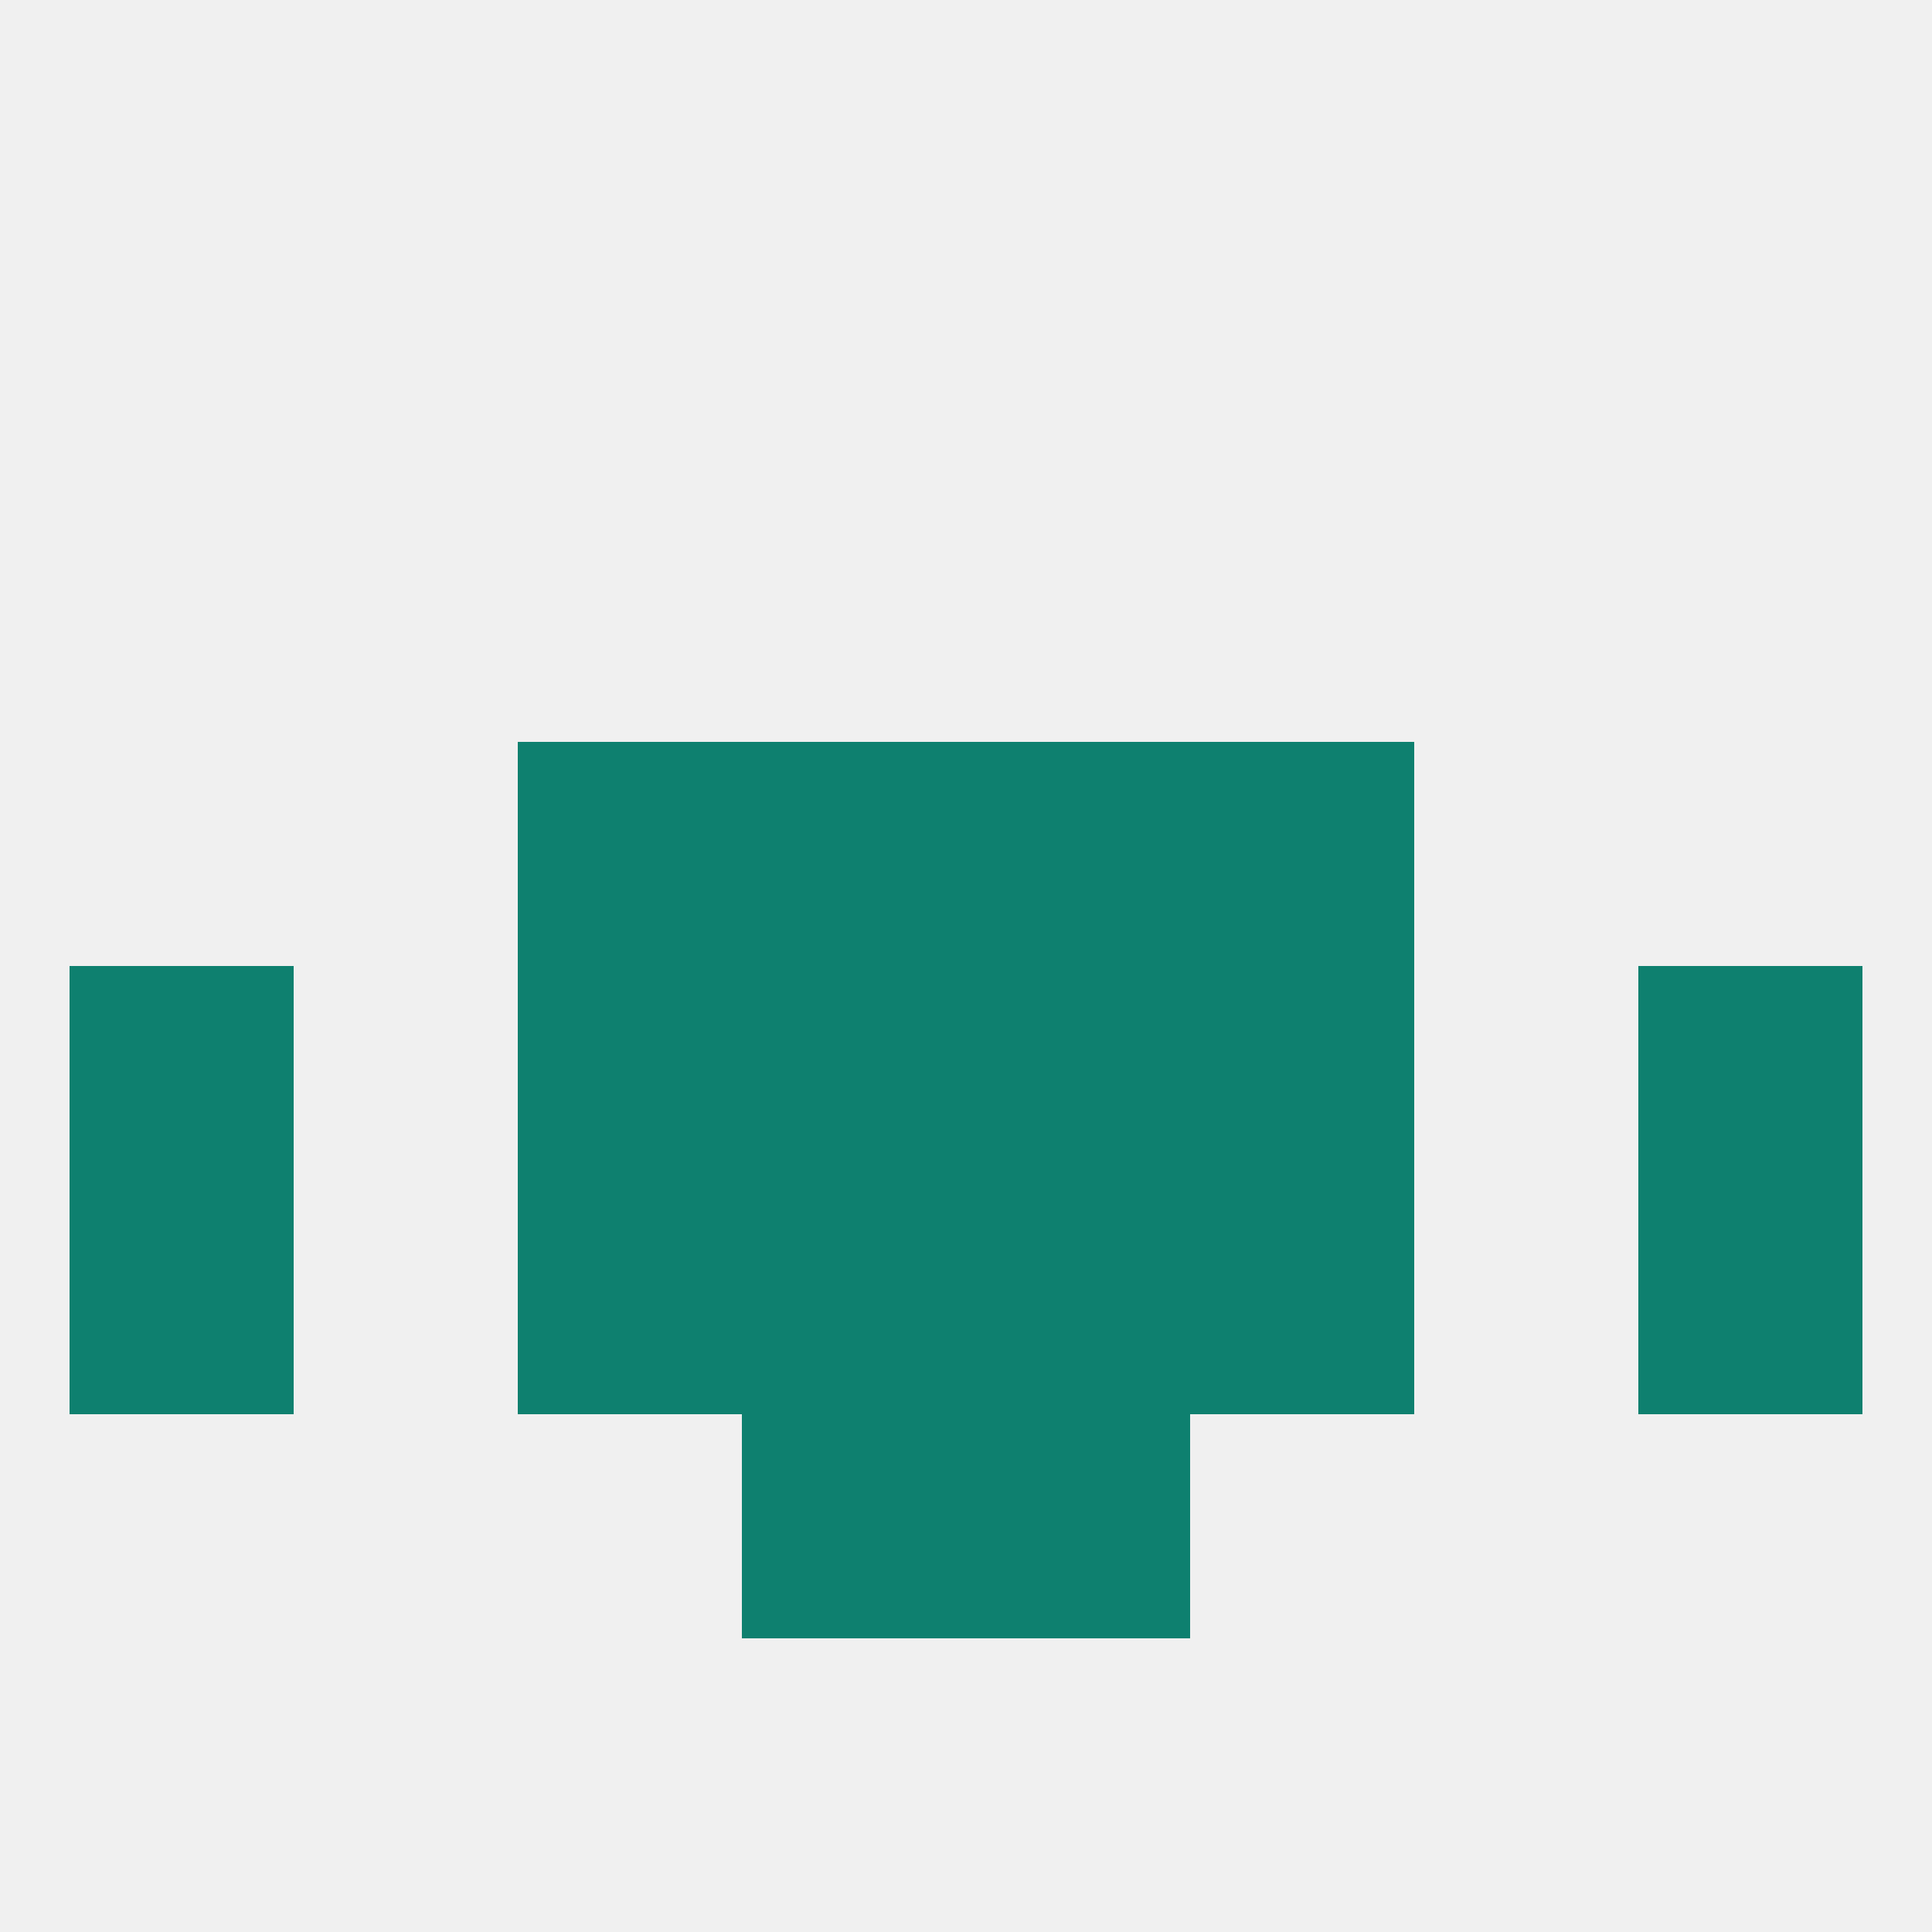 
<!--   <?xml version="1.0"?> -->
<svg version="1.1" baseprofile="full" xmlns="http://www.w3.org/2000/svg" xmlns:xlink="http://www.w3.org/1999/xlink" xmlns:ev="http://www.w3.org/2001/xml-events" width="250" height="250" viewBox="0 0 250 250" >
	<rect width="100%" height="100%" fill="rgba(240,240,240,255)"/>

	<rect x="96" y="154" width="29" height="29" fill="rgba(14,128,111,255)"/>
	<rect x="125" y="154" width="29" height="29" fill="rgba(14,128,111,255)"/>
	<rect x="67" y="154" width="29" height="29" fill="rgba(14,128,111,255)"/>
	<rect x="154" y="154" width="29" height="29" fill="rgba(14,128,111,255)"/>
	<rect x="9" y="154" width="29" height="29" fill="rgba(14,128,111,255)"/>
	<rect x="212" y="154" width="29" height="29" fill="rgba(14,128,111,255)"/>
	<rect x="96" y="183" width="29" height="29" fill="rgba(14,128,111,255)"/>
	<rect x="125" y="183" width="29" height="29" fill="rgba(14,128,111,255)"/>
	<rect x="125" y="125" width="29" height="29" fill="rgba(14,128,111,255)"/>
	<rect x="67" y="125" width="29" height="29" fill="rgba(14,128,111,255)"/>
	<rect x="154" y="125" width="29" height="29" fill="rgba(14,128,111,255)"/>
	<rect x="9" y="125" width="29" height="29" fill="rgba(14,128,111,255)"/>
	<rect x="212" y="125" width="29" height="29" fill="rgba(14,128,111,255)"/>
	<rect x="96" y="125" width="29" height="29" fill="rgba(14,128,111,255)"/>
	<rect x="96" y="96" width="29" height="29" fill="rgba(14,128,111,255)"/>
	<rect x="125" y="96" width="29" height="29" fill="rgba(14,128,111,255)"/>
	<rect x="67" y="96" width="29" height="29" fill="rgba(14,128,111,255)"/>
	<rect x="154" y="96" width="29" height="29" fill="rgba(14,128,111,255)"/>
</svg>